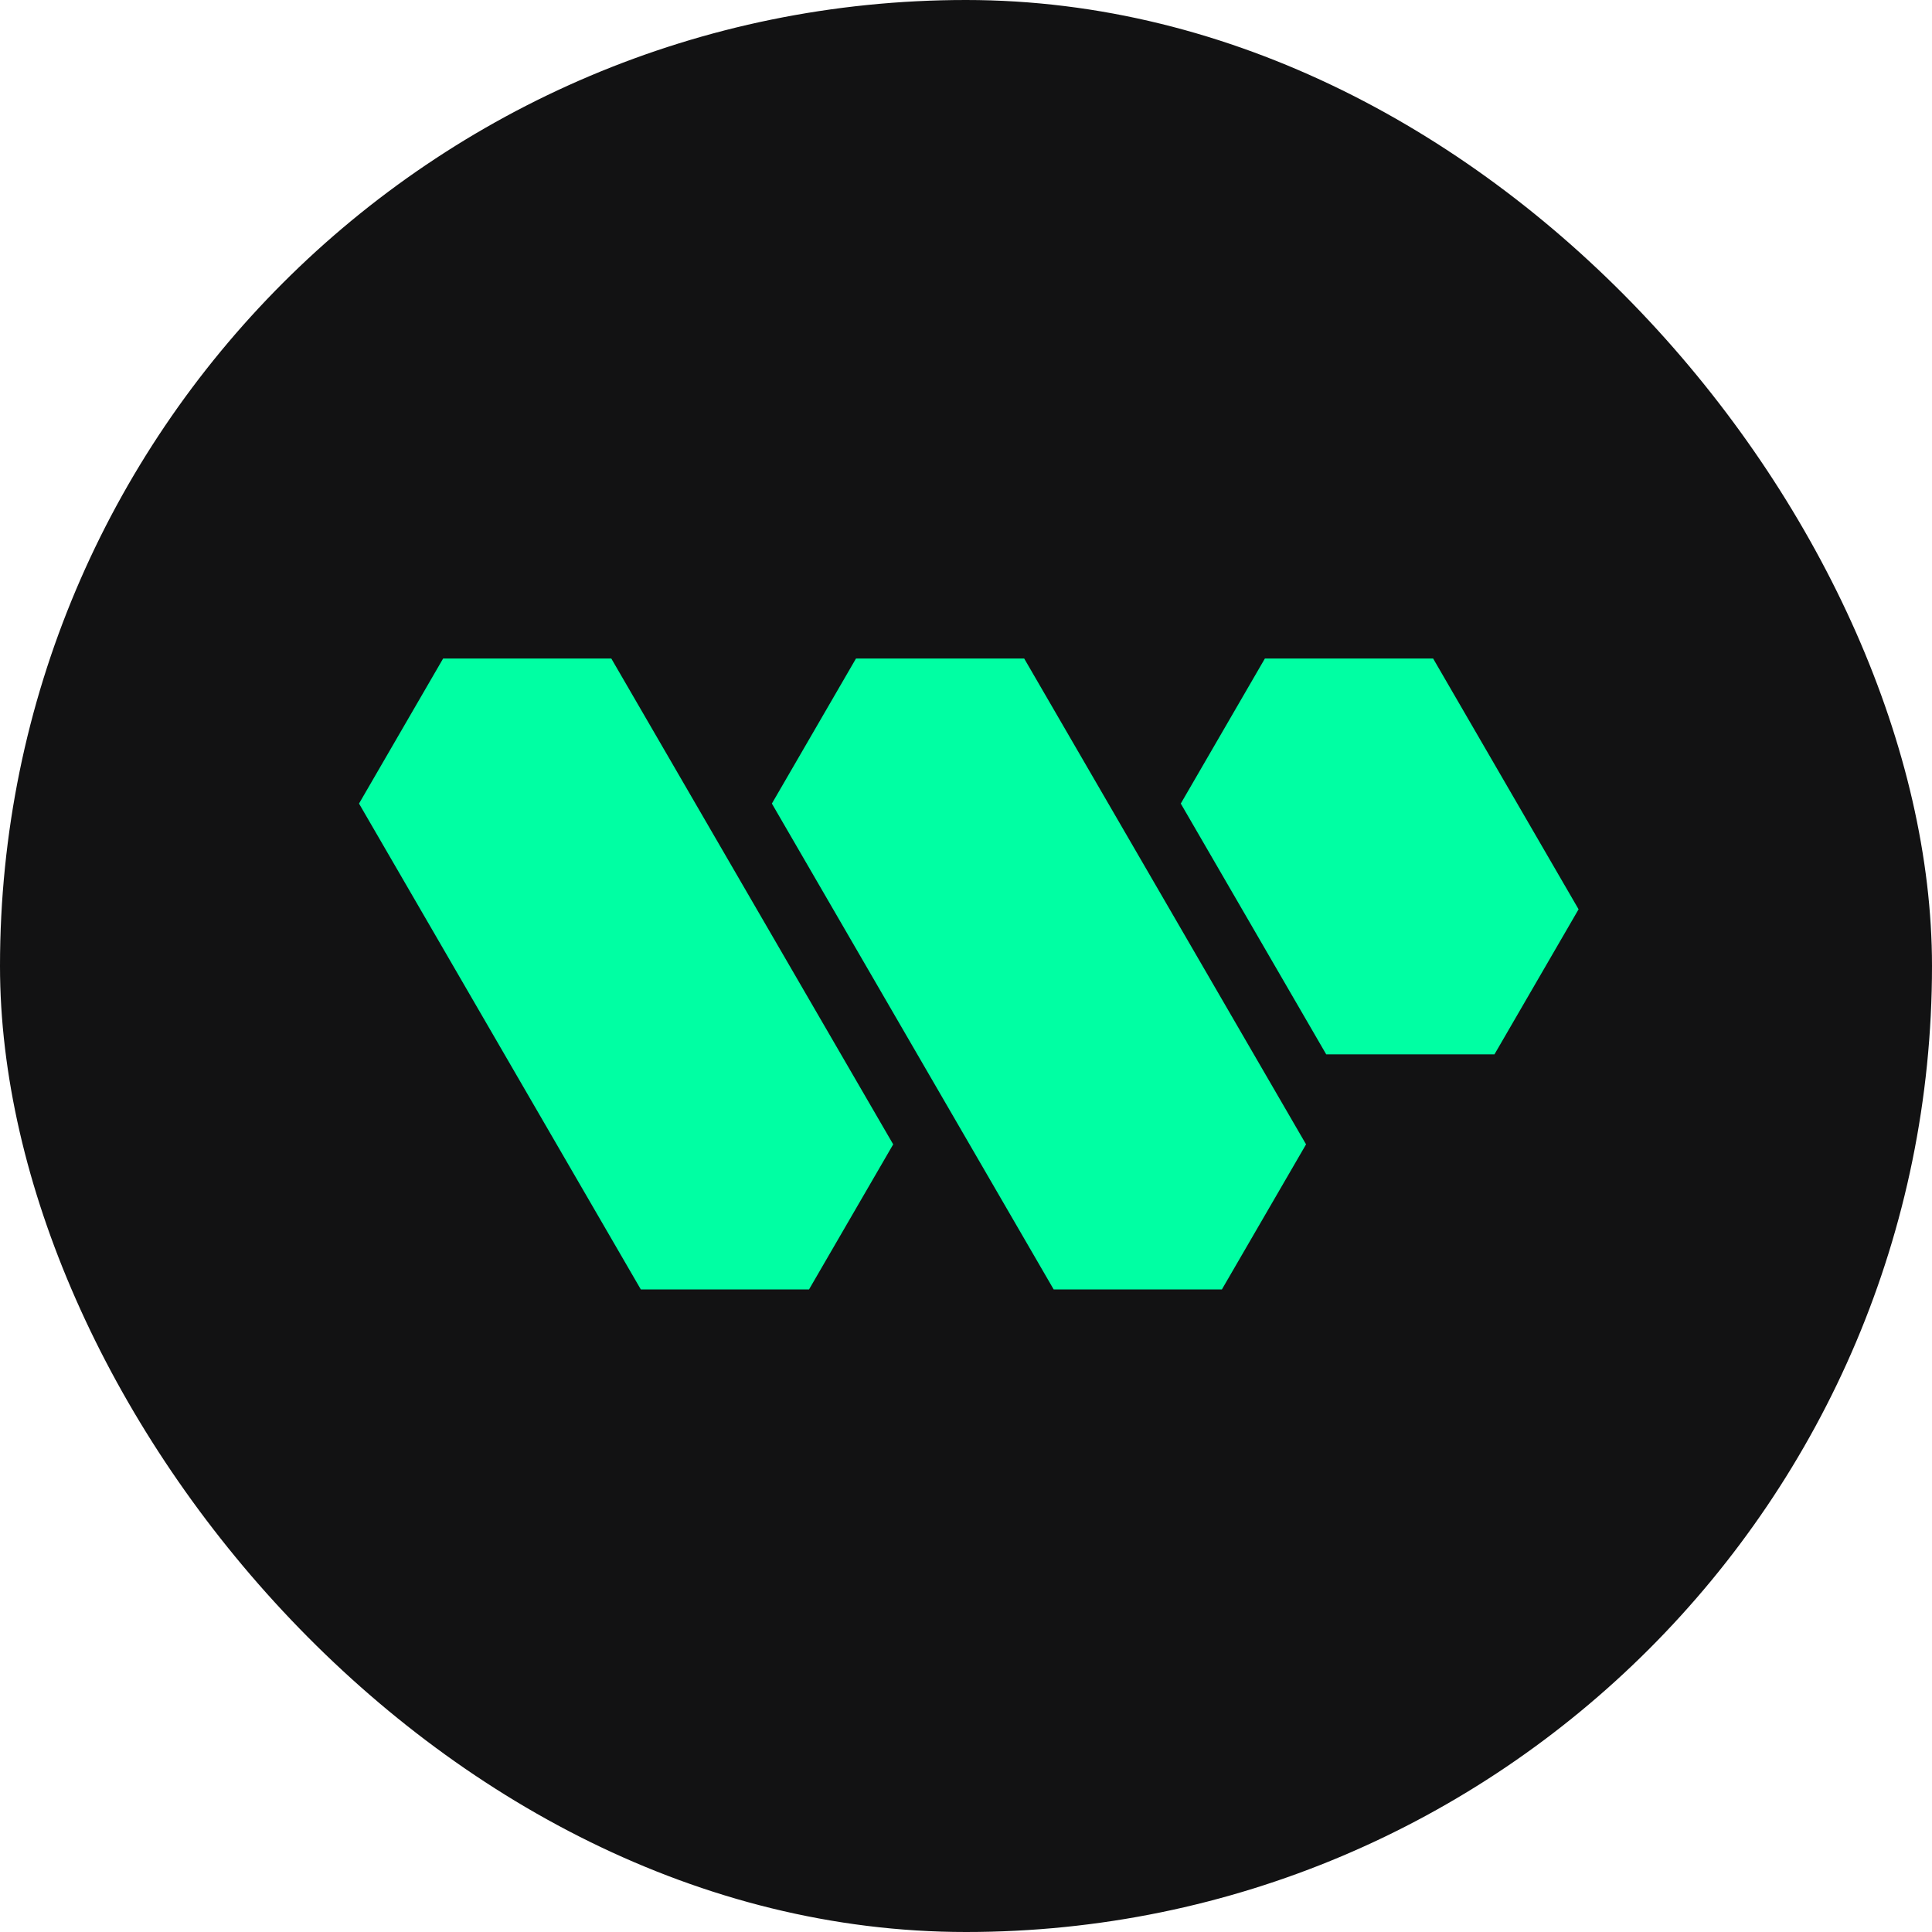 <svg xmlns="http://www.w3.org/2000/svg" width="82" height="82" fill="none"><rect width="82" height="82" fill="#121213" rx="41"/><path fill="#00FFA3" d="M25.946 27.95 37.91 48.57l-3.572 6.157h-7.14l-11.96-20.621 3.57-6.157h7.14ZM67 38.593l-3.57 6.156h-7.142l-6.172-10.643 3.57-6.157h7.14L67 38.593ZM43.47 27.95l11.963 20.62-3.572 6.157h-7.14l-11.96-20.621 3.57-6.157h7.139Z"/></svg>